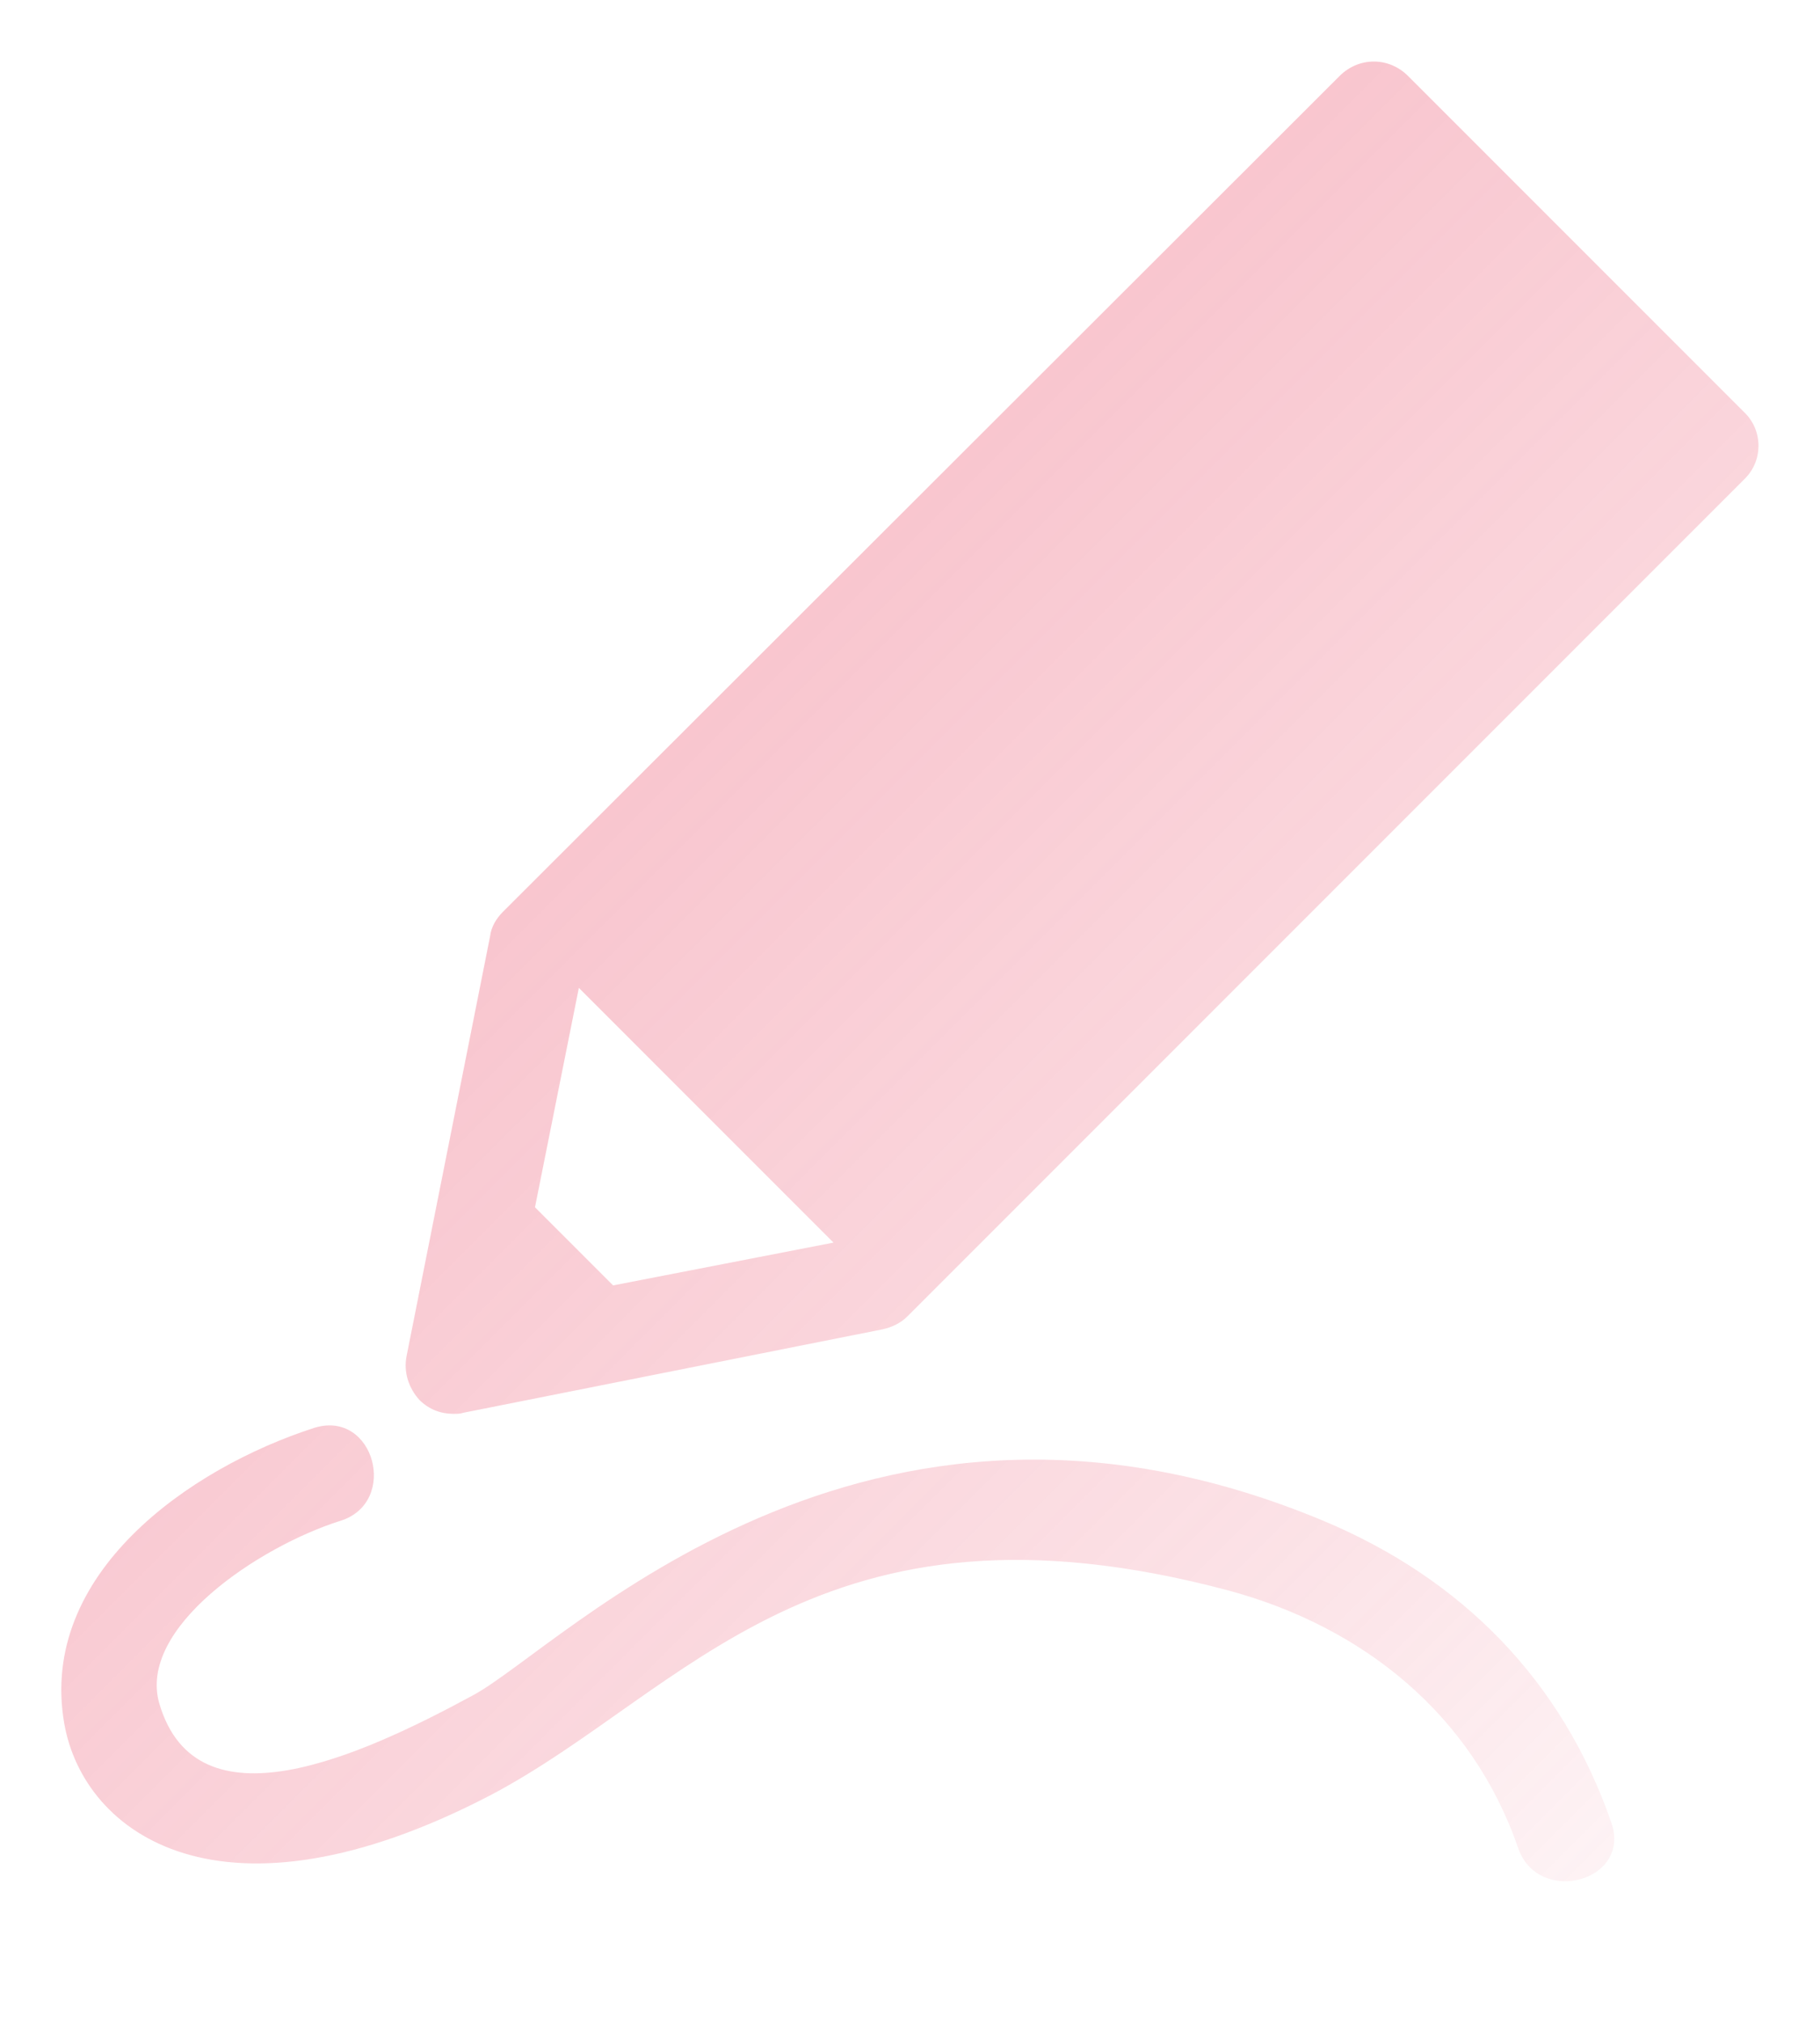 <?xml version="1.0" encoding="UTF-8"?> <!-- Generator: Adobe Illustrator 17.1.0, SVG Export Plug-In . SVG Version: 6.00 Build 0) --> <svg xmlns="http://www.w3.org/2000/svg" xmlns:xlink="http://www.w3.org/1999/xlink" id="Capa_1" x="0px" y="0px" viewBox="0 93.5 170.1 189" xml:space="preserve"> <linearGradient id="SVGID_1_" gradientUnits="userSpaceOnUse" x1="57.535" y1="168.188" x2="172.283" y2="282.936"> <stop offset="0" style="stop-color:#E9405E;stop-opacity:0.3"></stop> <stop offset="0.586" style="stop-color:#E9405E;stop-opacity:0.15"></stop> <stop offset="1" style="stop-color:#E9405E;stop-opacity:1.000000e-002"></stop> </linearGradient> <path fill="url(#SVGID_1_)" d="M123.7,235.6c-43.1-18-71.1,11.8-79.5,16.3c-10.7,5.8-25.8,12.6-29.3,0.8 c-2.1-7.1,9.3-14.7,16.9-17.1c5.5-1.7,3.2-10.4-2.4-8.7C17.6,230.7,3.6,240.6,6,254.5c1.8,10.4,14.8,19.8,39.9,6.7 c18.2-9.6,30.6-29.3,68.9-19.1c12.6,3.4,22.8,11.6,27.1,24.1c1.9,5.4,10.6,3.1,8.7-2.4C146,250.5,136.6,241,123.7,235.6z M163,132 l-31.4-31.4c-1.8-1.8-4.6-1.8-6.4,0L47,178.7c-0.6,0.6-1.1,1.4-1.2,2.3L38,220.2c-0.3,1.5,0.2,3,1.2,4.1c0.9,0.9,2,1.3,3.2,1.3 c0.3,0,0.6,0,0.9-0.1l39.2-7.8c0.9-0.2,1.7-0.6,2.3-1.2l78.2-78.2C164.8,136.6,164.8,133.7,163,132z M57.3,213.6l-7.3-7.3l4.1-20.5 l23.8,23.8L57.3,213.6z"></path> </svg> 